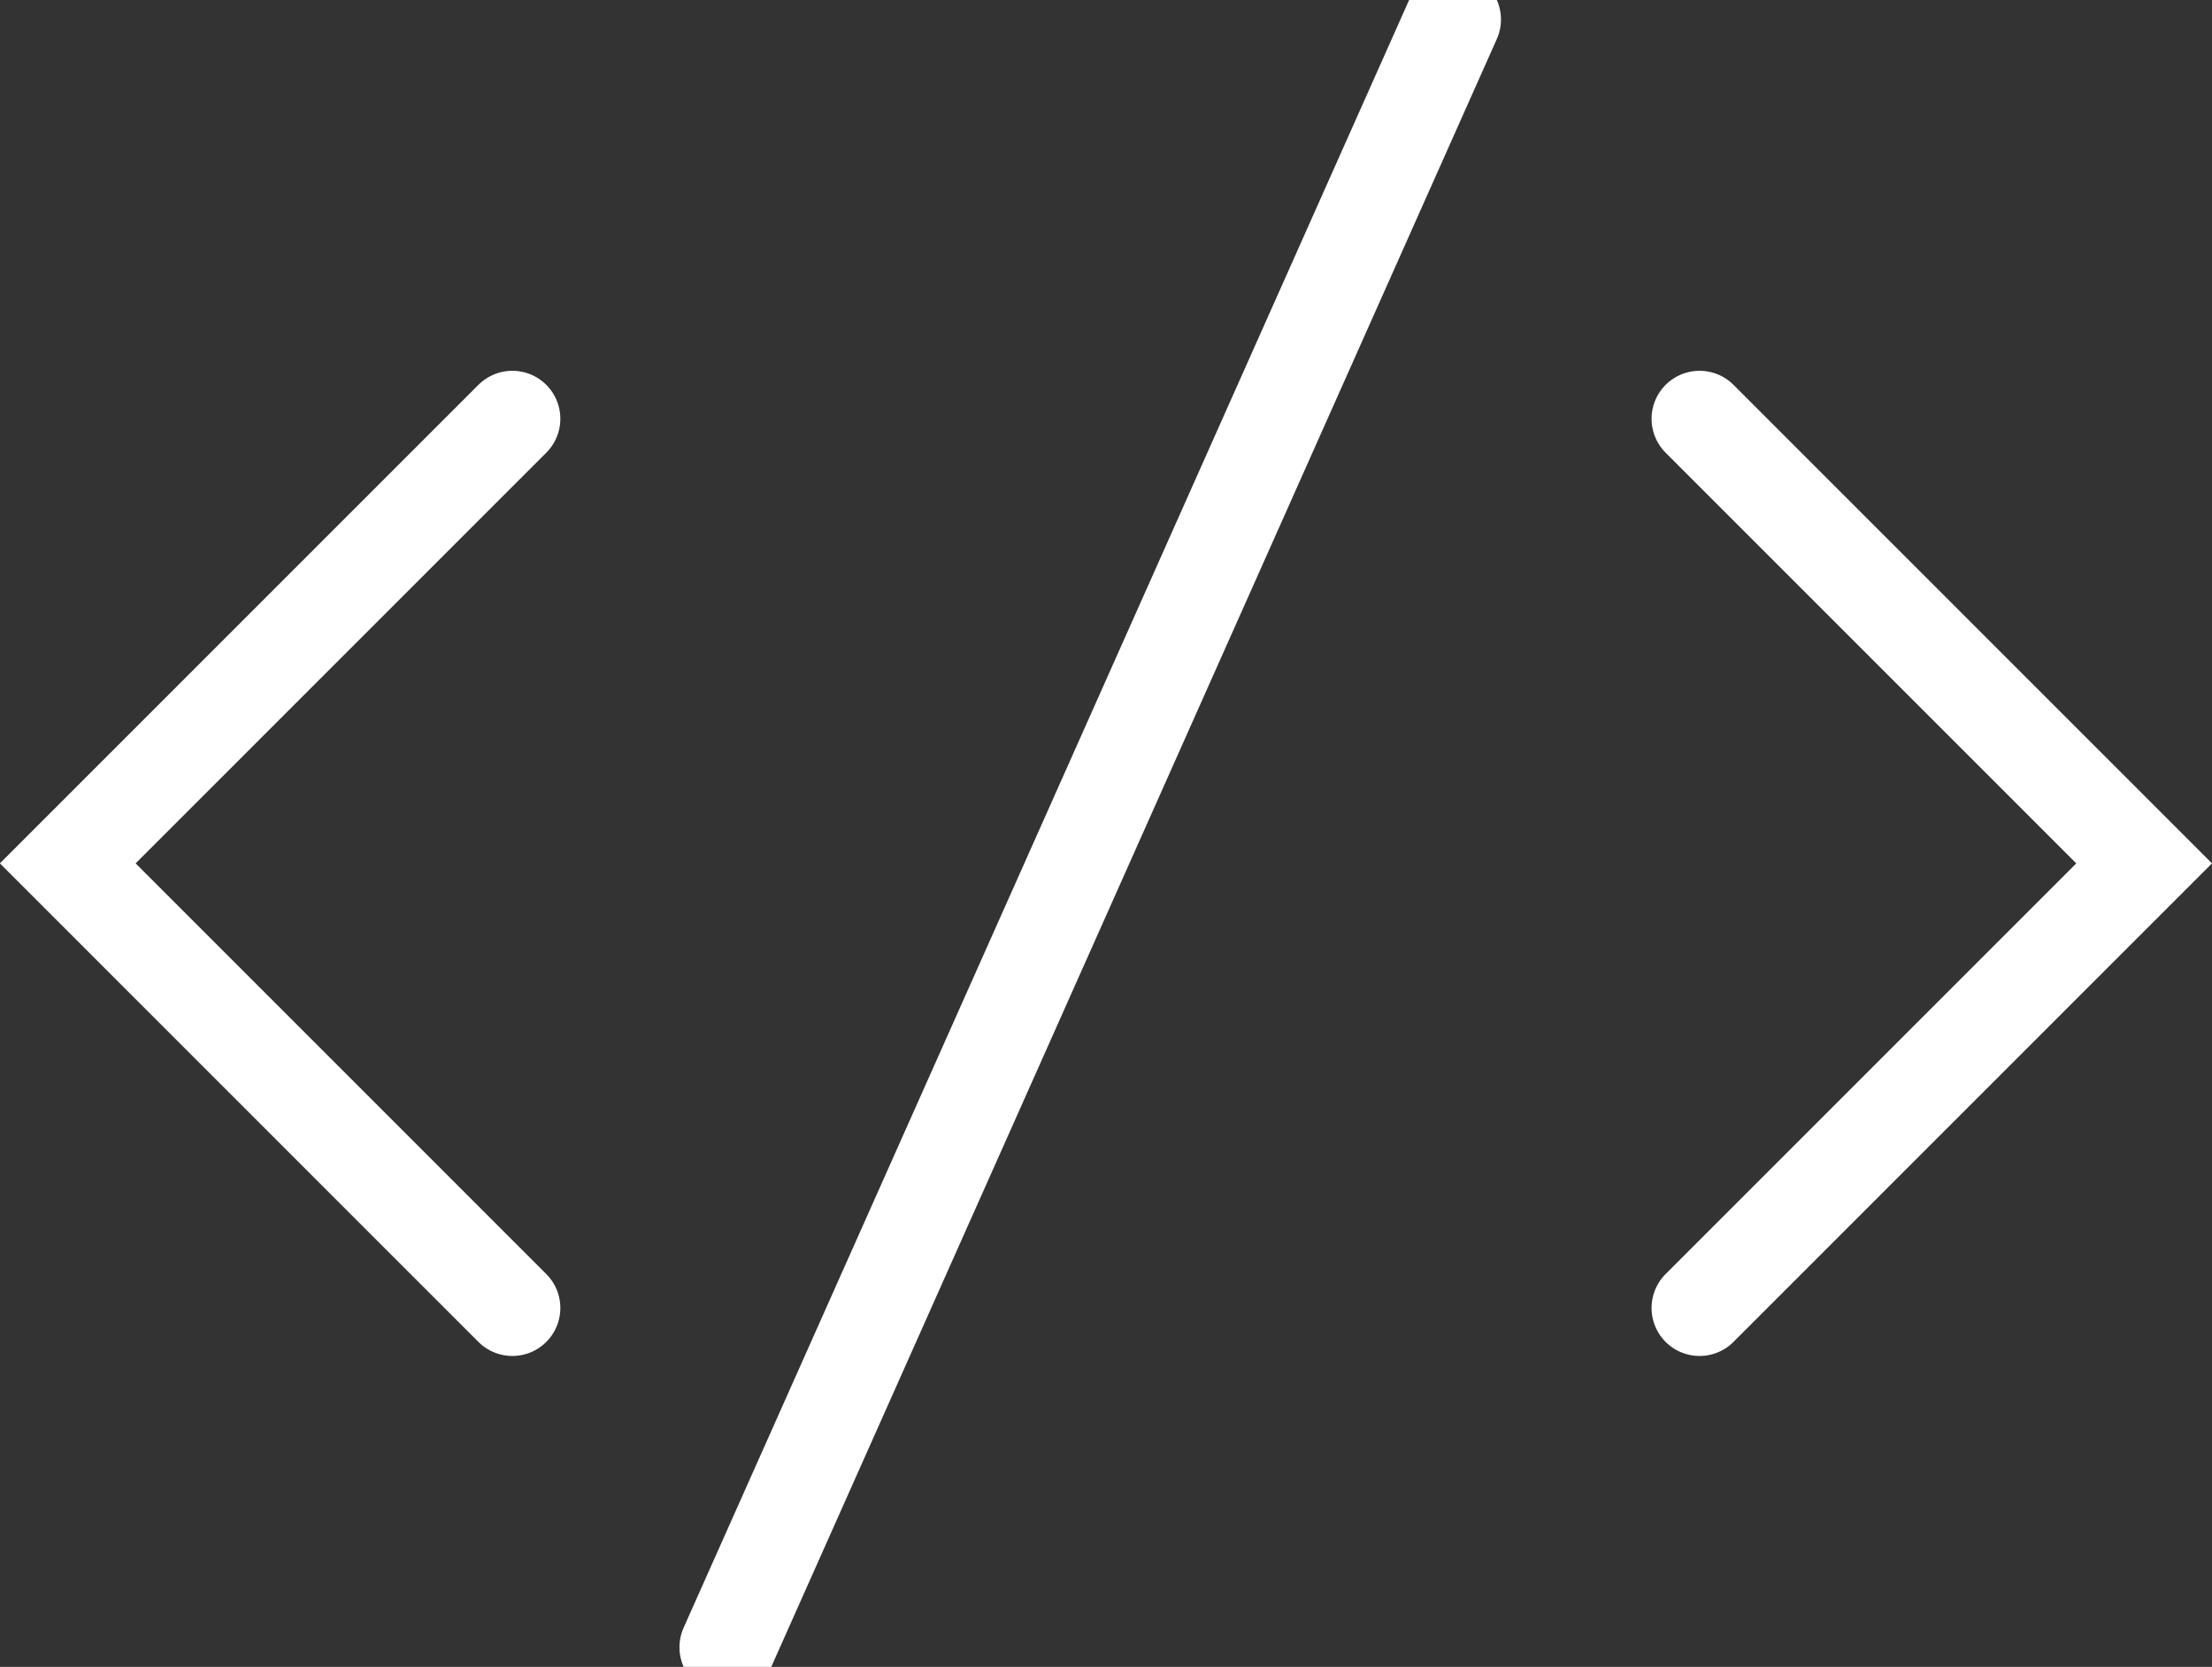 <?xml version="1.0" encoding="UTF-8"?>
<svg xmlns="http://www.w3.org/2000/svg" width="23.046" height="17.366" viewBox="0 0 23.046 17.366">
  <rect x="0" y="0" width="23.046" height="17.366" fill="#333333" stroke="none"/>
  <g id="mina" transform="translate(-7742.888 -1990.449)">
    <path id="Path_8290" data-name="Path 8290" d="M7556.179,1995.057l4.632,4.632-4.632,4.632" transform="translate(15304.405 3999.133) rotate(180)" fill="none" stroke="#fff" stroke-linecap="round" stroke-width="1"/>
    <path id="Path_8292" data-name="Path 8292" d="M7556.179,1995.057l4.632,4.632-4.632,4.632" transform="translate(204.416 -0.245)" fill="none" stroke="#fff" stroke-linecap="round" stroke-width="1"/>
    <path id="Path_8291" data-name="Path 8291" d="M7798.026,1990.652l-7.559,16.959" transform="translate(-40)" fill="none" stroke="#fff" stroke-linecap="round" stroke-width="1"/>
  </g>
</svg>
